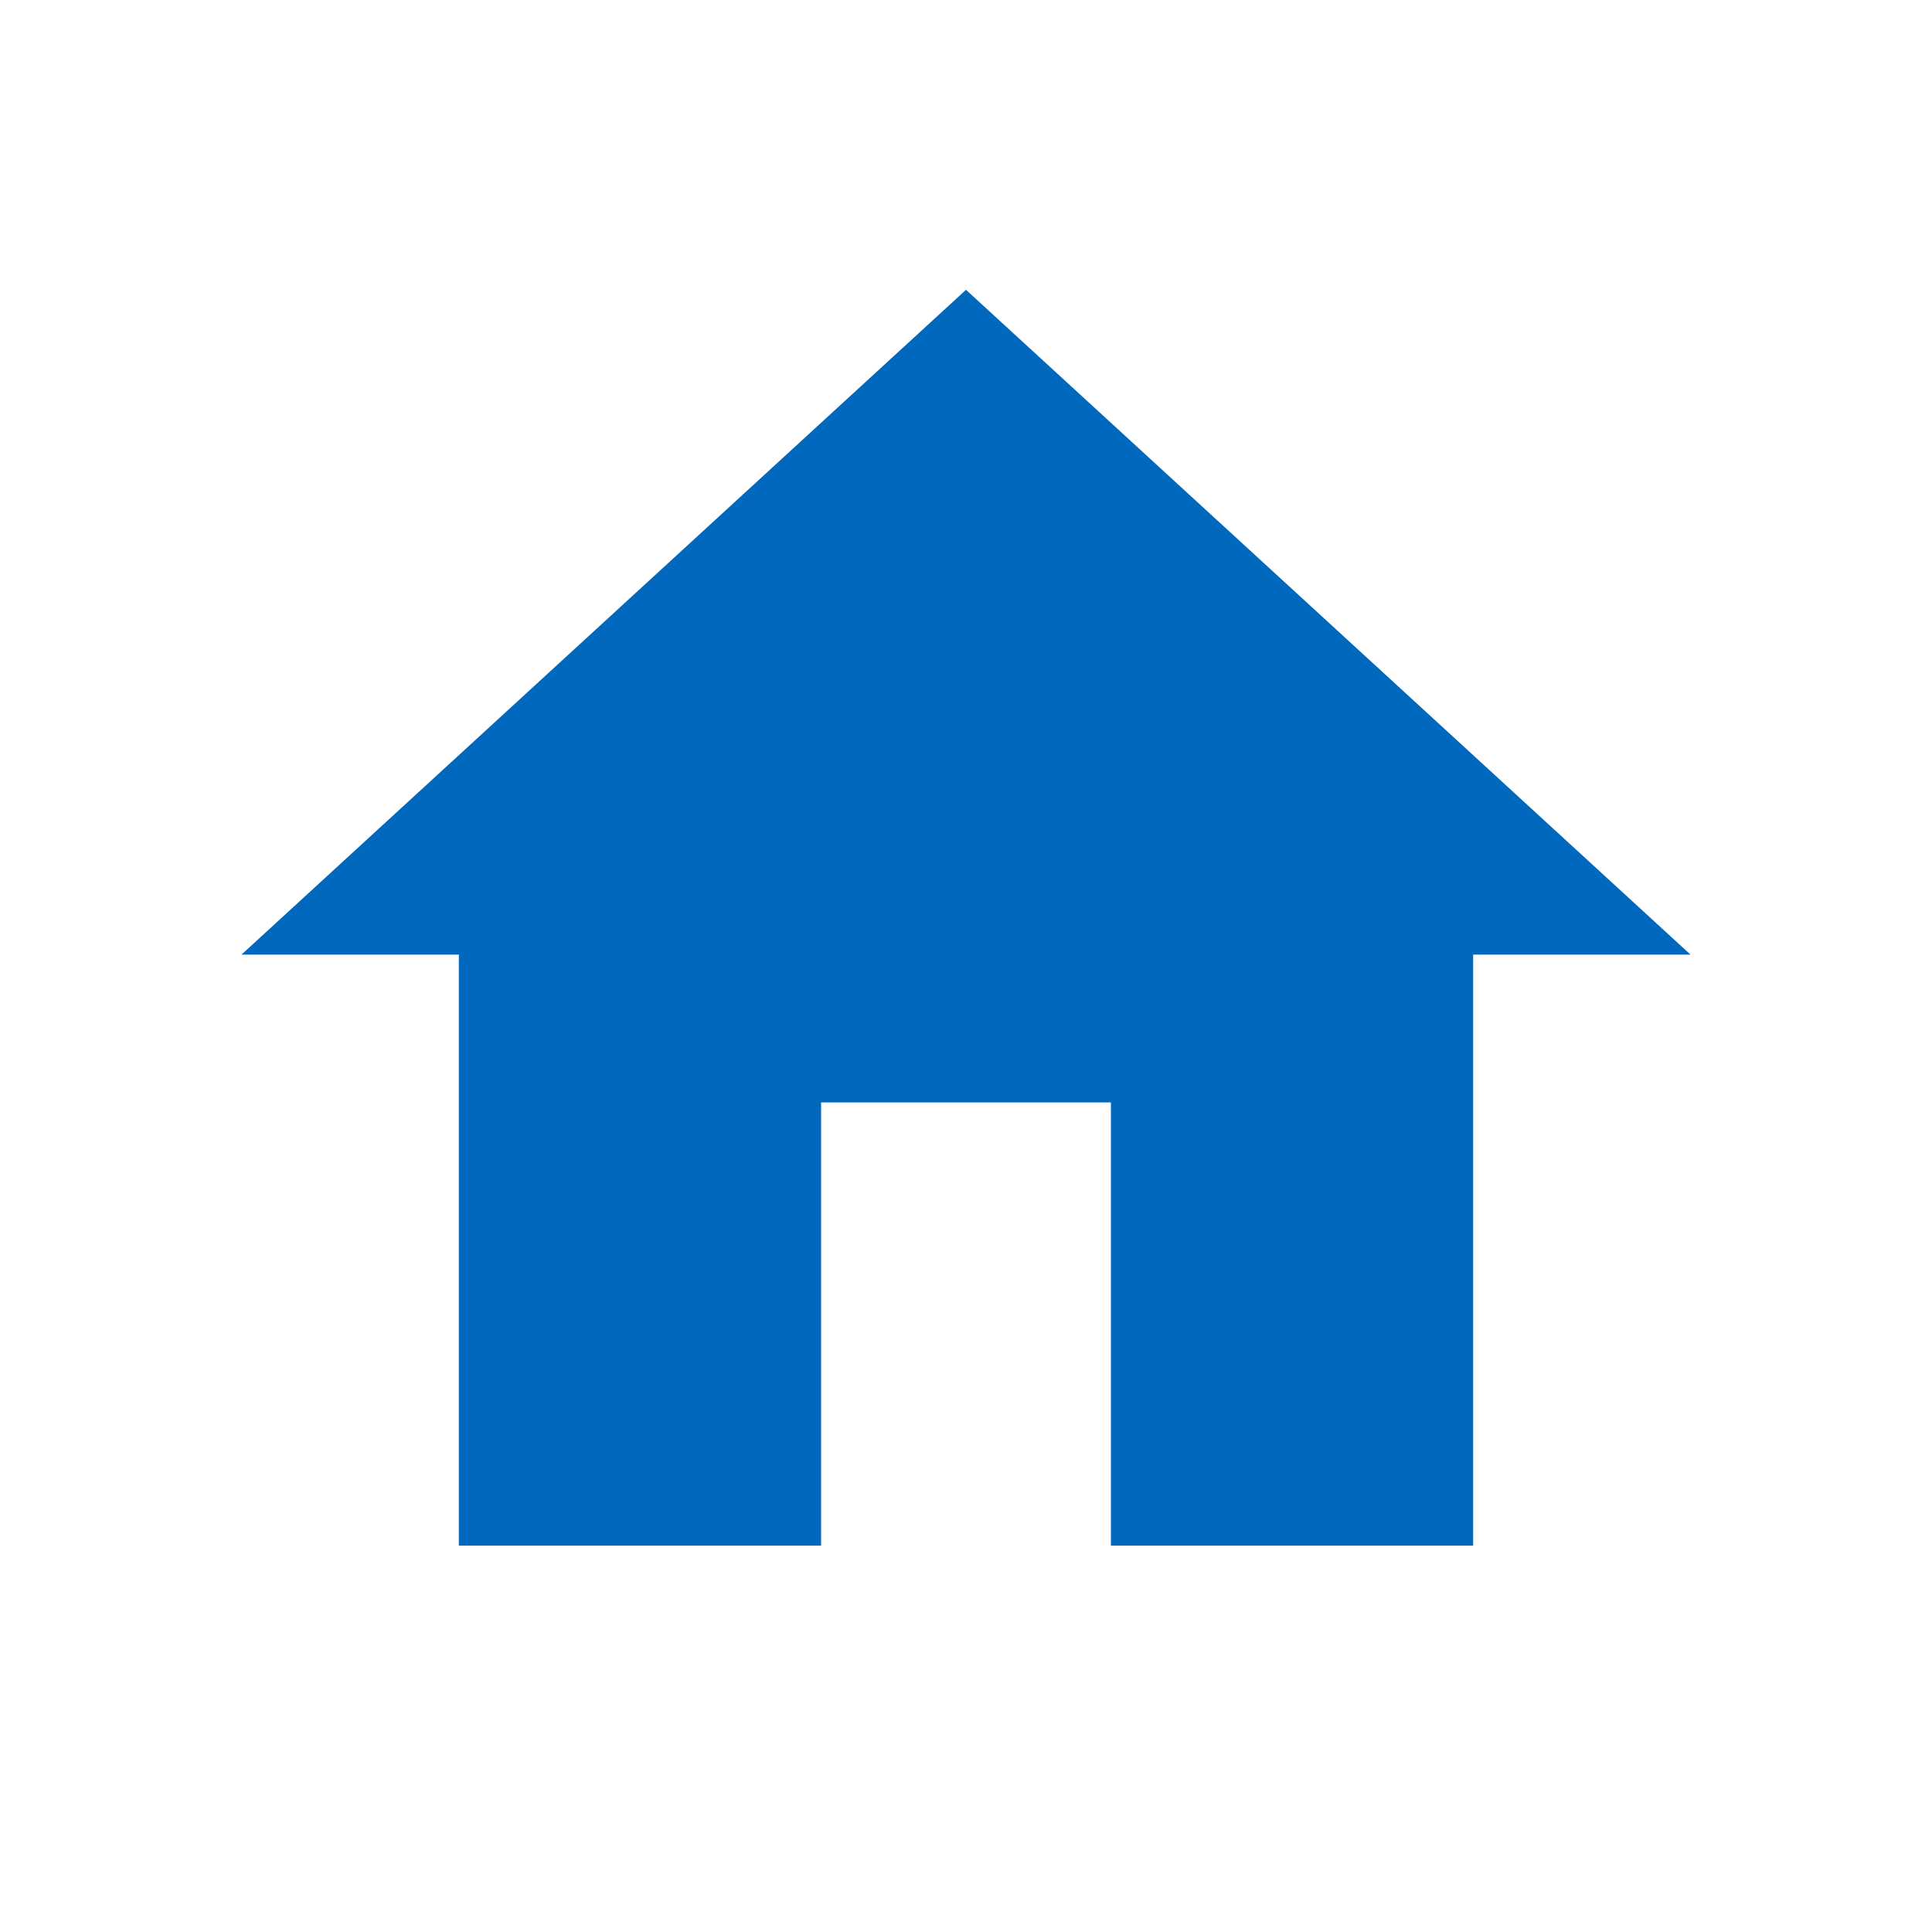 <?xml version="1.0" encoding="UTF-8"?>
<svg width="20px" height="20px" viewBox="0 0 20 20" version="1.1" xmlns="http://www.w3.org/2000/svg" xmlns:xlink="http://www.w3.org/1999/xlink">
    <title>icon/home</title>
    <g id="内页" stroke="none" stroke-width="1" fill="none" fill-rule="evenodd">
        <g id="关于养元" transform="translate(-276, -816)">
            <g id="内页分类" transform="translate(0, 780)">
                <g id="icon/home" transform="translate(276, 36)">
                    <rect id="矩形" opacity="0.301" x="0" y="0" width="20" height="20"></rect>
                    <polygon id="Fill-1" fill="#0068BD" points="8.5 16 8.5 11.412 11.5 11.412 11.5 16 15.25 16 15.25 9.882 17.5 9.882 10 3 2.5 9.882 4.75 9.882 4.75 16"></polygon>
                </g>
            </g>
        </g>
    </g>
</svg>